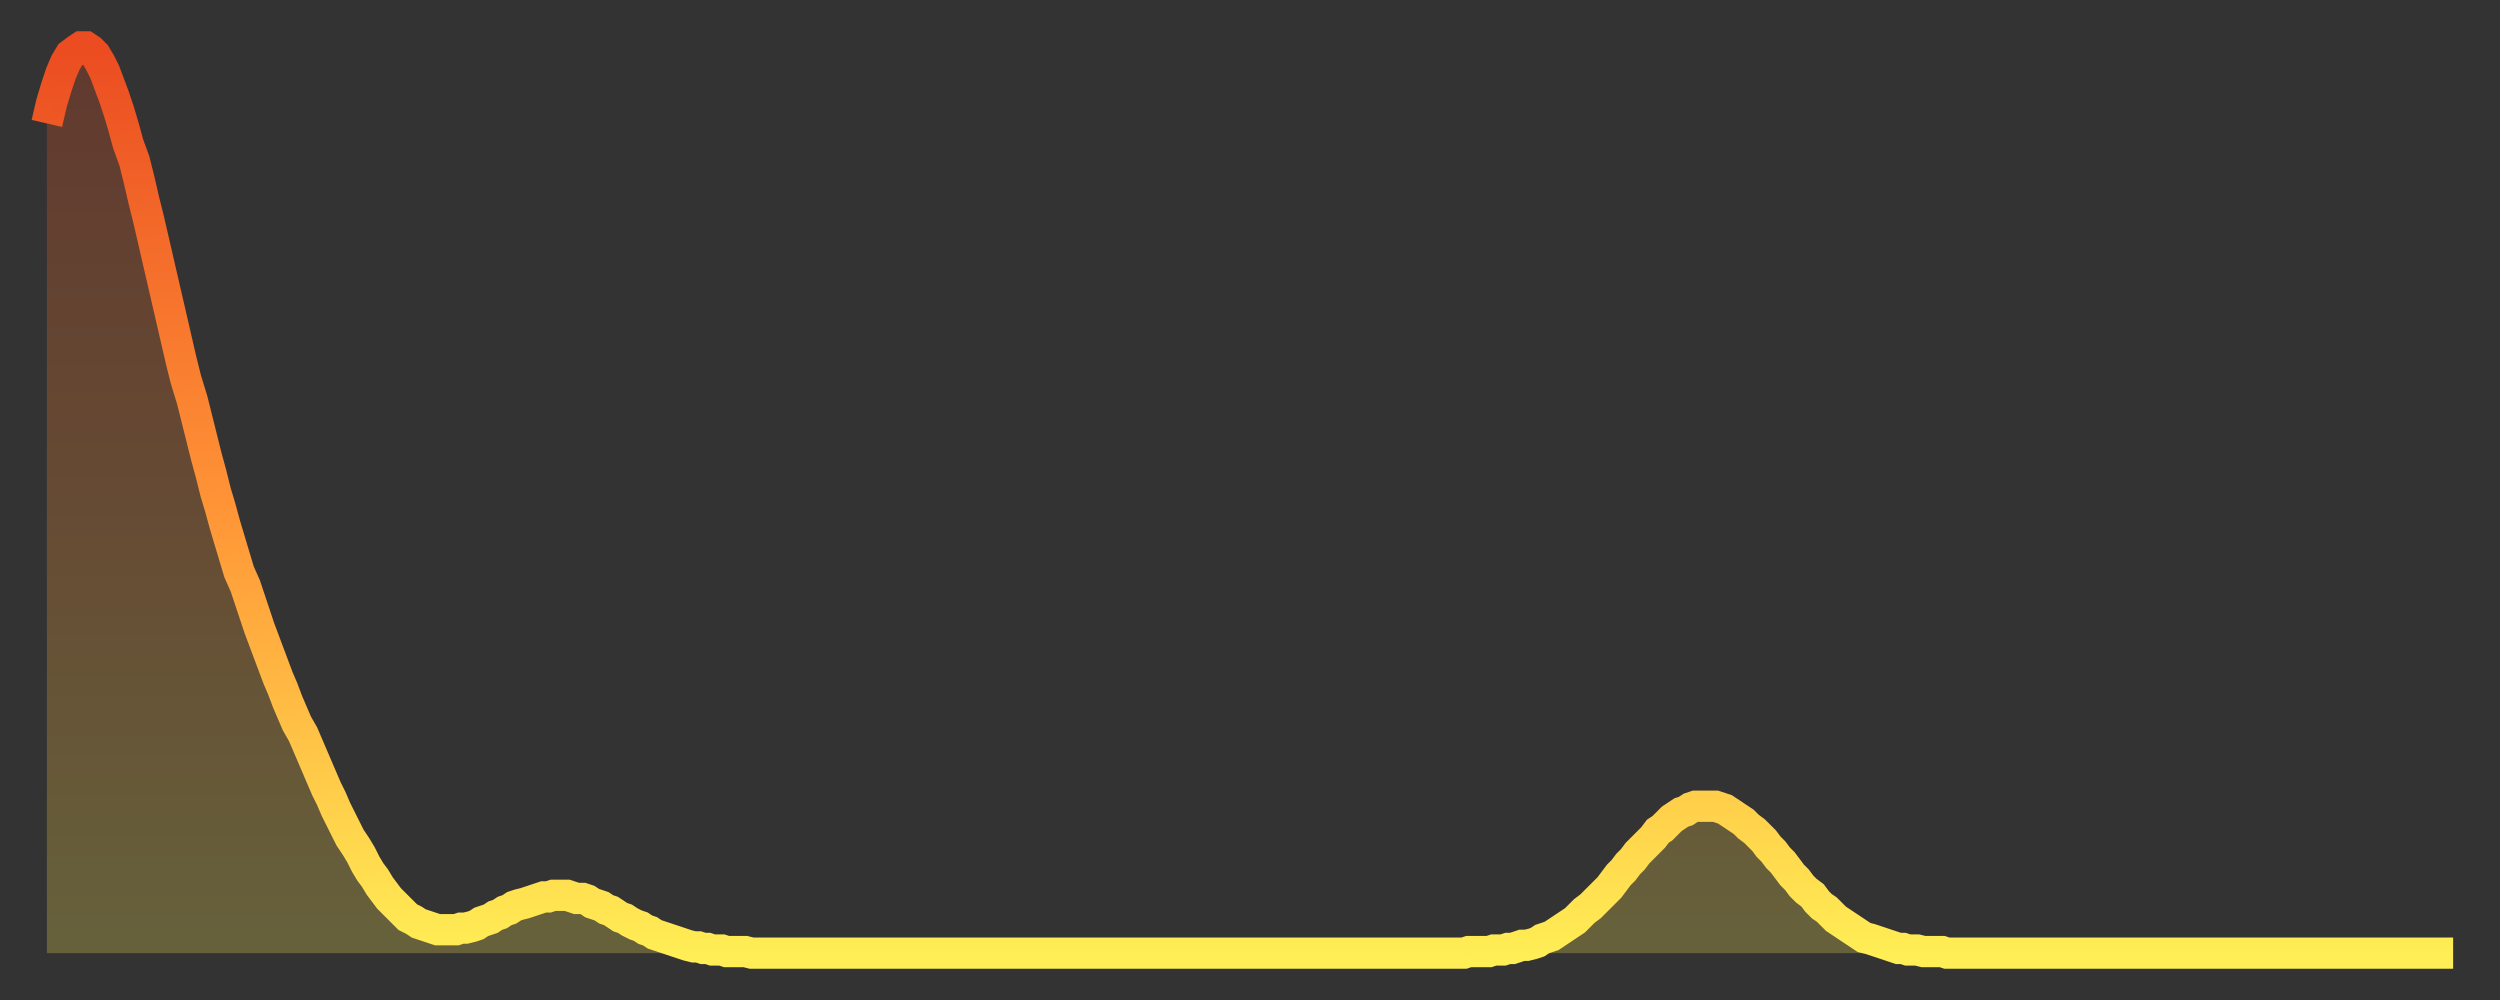 <?xml version="1.0" encoding="utf-8" ?>
<svg baseProfile="full" height="64" version="1.1" width="160" xmlns="http://www.w3.org/2000/svg" xmlns:ev="http://www.w3.org/2001/xml-events" xmlns:xlink="http://www.w3.org/1999/xlink"><rect width="100%" height="100%" fill="#333333" stroke="none"/><defs><linearGradient id="id1824560" x1="0" x2="0" y1="0" y2="1"><stop offset="0%" stop-color="#eb4c21" /><stop offset="50%" stop-color="#ff9336" /><stop offset="100%" stop-color="#ffee55" /></linearGradient></defs><g transform="translate(3,3)"><g><path d="M 0.0 4.9 0.3 3.6 0.6 2.6 0.9 1.7 1.2 1.0 1.5 0.5 1.9 0.2 2.2 0.0 2.5 0.0 2.8 0.2 3.1 0.5 3.4 1.0 3.7 1.6 4.0 2.4 4.3 3.2 4.6 4.1 4.9 5.1 5.2 6.2 5.6 7.3 5.9 8.5 6.2 9.8 6.5 11.0 6.8 12.3 7.1 13.6 7.4 14.9 7.7 16.2 8.0 17.5 8.3 18.8 8.6 20.1 8.9 21.3 9.3 22.6 9.6 23.8 9.9 25.0 10.2 26.2 10.5 27.3 10.8 28.5 11.1 29.5 11.4 30.6 11.7 31.6 12.0 32.6 12.3 33.6 12.7 34.5 13.0 35.4 13.3 36.3 13.6 37.2 13.9 38.0 14.2 38.8 14.5 39.6 14.8 40.4 15.1 41.1 15.4 41.9 15.7 42.6 16.0 43.3 16.4 44.0 16.7 44.7 17.0 45.4 17.3 46.1 17.6 46.8 17.9 47.5 18.2 48.1 18.5 48.8 18.8 49.4 19.1 50.0 19.4 50.6 19.8 51.2 20.1 51.7 20.4 52.3 20.7 52.8 21.0 53.2 21.3 53.7 21.6 54.1 21.9 54.5 22.2 54.8 22.5 55.1 22.8 55.4 23.1 55.7 23.5 55.9 23.8 56.1 24.1 56.2 24.4 56.3 24.7 56.4 25.0 56.5 25.3 56.5 25.6 56.5 25.9 56.5 26.2 56.5 26.5 56.4 26.8 56.4 27.2 56.3 27.5 56.2 27.8 56.0 28.1 55.9 28.4 55.8 28.7 55.6 29.0 55.5 29.3 55.3 29.6 55.2 29.9 55.0 30.2 54.9 30.6 54.8 30.9 54.7 31.2 54.6 31.5 54.5 31.8 54.4 32.1 54.4 32.4 54.3 32.7 54.3 33.0 54.3 33.3 54.3 33.6 54.4 33.9 54.5 34.3 54.5 34.6 54.6 34.9 54.8 35.2 54.9 35.5 55.0 35.8 55.2 36.1 55.3 36.4 55.5 36.7 55.7 37.0 55.8 37.3 56.0 37.7 56.2 38.0 56.3 38.3 56.5 38.6 56.6 38.9 56.8 39.2 56.9 39.5 57.0 39.8 57.1 40.1 57.2 40.4 57.3 40.7 57.4 41.0 57.5 41.4 57.6 41.7 57.6 42.0 57.7 42.3 57.7 42.6 57.8 42.9 57.8 43.2 57.8 43.5 57.9 43.8 57.9 44.1 57.9 44.4 57.9 44.7 57.9 45.1 58.0 45.4 58.0 45.7 58.0 46.0 58.0 46.3 58.0 46.6 58.0 46.9 58.0 47.2 58.0 47.5 58.0 47.8 58.0 48.1 58.0 48.5 58.0 48.8 58.0 49.1 58.0 49.4 58.0 49.7 58.0 50.0 58.0 50.3 58.0 50.6 58.0 50.9 58.0 51.2 58.0 51.5 58.0 51.8 58.0 52.2 58.0 52.5 58.0 52.8 58.0 53.1 58.0 53.4 58.0 53.7 58.0 54.0 58.0 54.3 58.0 54.6 58.0 54.9 58.0 55.2 58.0 55.6 58.0 55.9 58.0 56.2 58.0 56.5 58.0 56.8 58.0 57.1 58.0 57.4 58.0 57.7 58.0 58.0 58.0 58.3 58.0 58.6 58.0 58.9 58.0 59.3 58.0 59.6 58.0 59.9 58.0 60.2 58.0 60.5 58.0 60.8 58.0 61.1 58.0 61.4 58.0 61.7 58.0 62.0 58.0 62.3 58.0 62.6 58.0 63.0 58.0 63.3 58.0 63.6 58.0 63.9 58.0 64.2 58.0 64.5 58.0 64.8 58.0 65.1 58.0 65.4 58.0 65.7 58.0 66.0 58.0 66.4 58.0 66.7 58.0 67.0 58.0 67.3 58.0 67.6 58.0 67.9 58.0 68.2 58.0 68.5 58.0 68.8 58.0 69.1 58.0 69.4 58.0 69.7 58.0 70.1 58.0 70.4 58.0 70.7 58.0 71.0 58.0 71.3 58.0 71.6 58.0 71.9 58.0 72.2 58.0 72.5 58.0 72.8 58.0 73.1 58.0 73.5 58.0 73.8 58.0 74.1 58.0 74.4 58.0 74.7 58.0 75.0 58.0 75.3 58.0 75.6 58.0 75.9 58.0 76.2 58.0 76.5 58.0 76.8 58.0 77.2 58.0 77.5 58.0 77.8 58.0 78.1 58.0 78.4 58.0 78.7 58.0 79.0 58.0 79.3 58.0 79.6 58.0 79.9 58.0 80.2 58.0 80.5 58.0 80.9 58.0 81.2 58.0 81.5 58.0 81.8 58.0 82.1 58.0 82.4 58.0 82.7 58.0 83.0 58.0 83.3 58.0 83.6 58.0 83.9 58.0 84.3 58.0 84.6 58.0 84.9 58.0 85.2 58.0 85.5 58.0 85.8 58.0 86.1 58.0 86.4 58.0 86.7 58.0 87.0 58.0 87.3 58.0 87.6 58.0 88.0 58.0 88.3 58.0 88.6 58.0 88.9 58.0 89.2 58.0 89.5 58.0 89.8 58.0 90.1 58.0 90.4 58.0 90.7 58.0 91.0 57.9 91.4 57.9 91.7 57.9 92.0 57.9 92.3 57.9 92.6 57.8 92.9 57.8 93.2 57.8 93.5 57.7 93.8 57.7 94.1 57.6 94.4 57.5 94.7 57.5 95.1 57.4 95.4 57.3 95.7 57.1 96.0 57.0 96.3 56.9 96.6 56.7 96.9 56.5 97.2 56.3 97.5 56.1 97.8 55.9 98.1 55.6 98.4 55.3 98.8 55.0 99.1 54.7 99.4 54.4 99.7 54.1 100.0 53.8 100.3 53.4 100.6 53.0 100.9 52.7 101.2 52.3 101.5 52.0 101.8 51.6 102.2 51.2 102.5 50.9 102.8 50.6 103.1 50.2 103.4 50.0 103.7 49.7 104.0 49.4 104.3 49.2 104.6 49.0 104.9 48.9 105.2 48.7 105.5 48.6 105.9 48.6 106.2 48.6 106.5 48.6 106.8 48.6 107.1 48.7 107.4 48.8 107.7 49.0 108.0 49.2 108.3 49.4 108.6 49.6 108.9 49.9 109.3 50.2 109.6 50.5 109.9 50.8 110.2 51.2 110.5 51.5 110.8 51.9 111.1 52.2 111.4 52.6 111.7 53.0 112.0 53.3 112.3 53.7 112.6 54.0 113.0 54.3 113.3 54.7 113.6 55.0 113.9 55.2 114.2 55.5 114.5 55.8 114.8 56.0 115.1 56.2 115.4 56.4 115.7 56.6 116.0 56.8 116.3 57.0 116.7 57.1 117.0 57.2 117.3 57.3 117.6 57.4 117.9 57.5 118.2 57.6 118.5 57.7 118.8 57.7 119.1 57.8 119.4 57.8 119.7 57.8 120.1 57.9 120.4 57.9 120.7 57.9 121.0 57.9 121.3 57.9 121.6 58.0 121.9 58.0 122.2 58.0 122.5 58.0 122.8 58.0 123.1 58.0 123.4 58.0 123.8 58.0 124.1 58.0 124.4 58.0 124.7 58.0 125.0 58.0 125.3 58.0 125.6 58.0 125.9 58.0 126.2 58.0 126.5 58.0 126.8 58.0 127.2 58.0 127.5 58.0 127.8 58.0 128.1 58.0 128.4 58.0 128.7 58.0 129.0 58.0 129.3 58.0 129.6 58.0 129.9 58.0 130.2 58.0 130.5 58.0 130.9 58.0 131.2 58.0 131.5 58.0 131.8 58.0 132.1 58.0 132.4 58.0 132.7 58.0 133.0 58.0 133.3 58.0 133.6 58.0 133.9 58.0 134.2 58.0 134.6 58.0 134.9 58.0 135.2 58.0 135.5 58.0 135.8 58.0 136.1 58.0 136.4 58.0 136.7 58.0 137.0 58.0 137.3 58.0 137.6 58.0 138.0 58.0 138.3 58.0 138.6 58.0 138.9 58.0 139.2 58.0 139.5 58.0 139.8 58.0 140.1 58.0 140.4 58.0 140.7 58.0 141.0 58.0 141.3 58.0 141.7 58.0 142.0 58.0 142.3 58.0 142.6 58.0 142.9 58.0 143.2 58.0 143.5 58.0 143.8 58.0 144.1 58.0 144.4 58.0 144.7 58.0 145.1 58.0 145.4 58.0 145.7 58.0 146.0 58.0 146.3 58.0 146.6 58.0 146.9 58.0 147.2 58.0 147.5 58.0 147.8 58.0 148.1 58.0 148.4 58.0 148.8 58.0 149.1 58.0 149.4 58.0 149.7 58.0 150.0 58.0 150.3 58.0 150.6 58.0 150.9 58.0 151.2 58.0 151.5 58.0 151.8 58.0 152.1 58.0 152.5 58.0 152.8 58.0 153.1 58.0 153.4 58.0 153.7 58.0 154.0 58.0" fill="none" id="graph-curve" opacity="1" stroke="url(#id1824560)" stroke-width="2" /><path d="M 0 58 L 0.0 4.9 0.3 3.6 0.6 2.6 0.9 1.7 1.2 1.0 1.5 0.5 1.9 0.2 2.2 0.0 2.5 0.0 2.8 0.2 3.1 0.5 3.4 1.0 3.7 1.6 4.0 2.4 4.3 3.2 4.6 4.1 4.9 5.1 5.2 6.2 5.6 7.3 5.9 8.5 6.2 9.8 6.5 11.0 6.8 12.3 7.1 13.6 7.4 14.9 7.7 16.2 8.0 17.5 8.3 18.8 8.6 20.1 8.9 21.3 9.3 22.6 9.6 23.8 9.9 25.0 10.2 26.2 10.5 27.3 10.8 28.5 11.1 29.5 11.4 30.6 11.7 31.6 12.0 32.6 12.3 33.6 12.7 34.5 13.0 35.4 13.3 36.3 13.6 37.2 13.9 38.0 14.2 38.8 14.5 39.6 14.8 40.4 15.1 41.1 15.4 41.9 15.7 42.6 16.0 43.3 16.4 44.0 16.7 44.7 17.0 45.4 17.3 46.1 17.6 46.8 17.9 47.5 18.2 48.1 18.5 48.8 18.8 49.4 19.1 50.0 19.4 50.6 19.8 51.2 20.1 51.7 20.4 52.3 20.7 52.8 21.0 53.2 21.3 53.7 21.6 54.1 21.9 54.5 22.2 54.8 22.5 55.1 22.8 55.4 23.1 55.7 23.5 55.9 23.8 56.1 24.1 56.2 24.4 56.3 24.7 56.4 25.0 56.5 25.3 56.5 25.6 56.5 25.9 56.5 26.2 56.5 26.5 56.4 26.8 56.4 27.2 56.3 27.5 56.2 27.8 56.0 28.1 55.9 28.4 55.8 28.7 55.6 29.0 55.5 29.3 55.3 29.6 55.2 29.9 55.0 30.2 54.9 30.6 54.8 30.9 54.7 31.2 54.6 31.5 54.5 31.8 54.4 32.1 54.4 32.4 54.3 32.7 54.3 33.0 54.3 33.3 54.3 33.6 54.4 33.9 54.5 34.3 54.5 34.6 54.6 34.9 54.8 35.2 54.9 35.5 55.0 35.8 55.2 36.1 55.3 36.4 55.5 36.7 55.7 37.0 55.8 37.3 56.0 37.7 56.2 38.0 56.3 38.3 56.5 38.6 56.6 38.9 56.8 39.2 56.9 39.5 57.0 39.8 57.1 40.1 57.2 40.4 57.3 40.7 57.4 41.0 57.5 41.4 57.6 41.7 57.6 42.0 57.7 42.3 57.7 42.6 57.8 42.9 57.8 43.2 57.8 43.5 57.9 43.8 57.9 44.1 57.9 44.4 57.9 44.7 57.9 45.1 58.0 45.4 58.0 45.7 58.0 46.0 58.0 46.3 58.0 46.6 58.0 46.9 58.0 47.2 58.0 47.5 58.0 47.8 58.0 48.1 58.0 48.5 58.0 48.8 58.0 49.1 58.0 49.4 58.0 49.7 58.0 50.0 58.0 50.3 58.0 50.6 58.0 50.9 58.0 51.2 58.0 51.5 58.0 51.8 58.0 52.2 58.0 52.5 58.0 52.8 58.0 53.1 58.0 53.4 58.0 53.7 58.0 54.0 58.0 54.3 58.0 54.6 58.0 54.9 58.0 55.2 58.0 55.6 58.0 55.9 58.0 56.2 58.0 56.5 58.0 56.8 58.0 57.1 58.0 57.4 58.0 57.7 58.0 58.0 58.0 58.3 58.0 58.6 58.0 58.9 58.0 59.3 58.0 59.6 58.0 59.9 58.0 60.2 58.0 60.5 58.0 60.8 58.0 61.1 58.0 61.4 58.0 61.7 58.0 62.0 58.0 62.3 58.0 62.6 58.0 63.0 58.0 63.3 58.0 63.6 58.0 63.9 58.0 64.2 58.0 64.5 58.0 64.8 58.0 65.1 58.0 65.4 58.0 65.7 58.0 66.0 58.0 66.4 58.0 66.7 58.0 67.0 58.0 67.3 58.0 67.6 58.0 67.9 58.0 68.2 58.0 68.5 58.0 68.8 58.0 69.1 58.0 69.4 58.0 69.7 58.0 70.1 58.0 70.4 58.0 70.7 58.0 71.0 58.0 71.3 58.0 71.6 58.0 71.9 58.0 72.2 58.0 72.5 58.0 72.8 58.0 73.1 58.0 73.5 58.0 73.8 58.0 74.1 58.0 74.4 58.0 74.7 58.0 75.0 58.0 75.3 58.0 75.6 58.0 75.9 58.0 76.2 58.0 76.5 58.0 76.8 58.0 77.2 58.0 77.5 58.0 77.8 58.0 78.1 58.0 78.4 58.0 78.7 58.0 79.0 58.0 79.3 58.0 79.6 58.0 79.9 58.0 80.2 58.0 80.5 58.0 80.9 58.0 81.2 58.0 81.5 58.0 81.8 58.0 82.1 58.0 82.4 58.0 82.7 58.0 83.0 58.0 83.3 58.0 83.6 58.0 83.9 58.0 84.3 58.0 84.6 58.0 84.9 58.0 85.2 58.0 85.5 58.0 85.8 58.0 86.1 58.0 86.4 58.0 86.7 58.0 87.0 58.0 87.3 58.0 87.6 58.0 88.0 58.0 88.3 58.0 88.6 58.0 88.9 58.0 89.2 58.0 89.5 58.0 89.8 58.0 90.1 58.0 90.4 58.0 90.7 58.0 91.0 57.9 91.4 57.9 91.7 57.9 92.0 57.9 92.3 57.9 92.6 57.8 92.9 57.8 93.2 57.8 93.5 57.7 93.8 57.7 94.1 57.6 94.4 57.5 94.7 57.5 95.1 57.4 95.4 57.3 95.7 57.1 96.0 57.0 96.3 56.9 96.6 56.7 96.9 56.5 97.2 56.3 97.5 56.1 97.8 55.9 98.1 55.6 98.4 55.3 98.8 55.0 99.1 54.7 99.4 54.4 99.7 54.1 100.0 53.8 100.3 53.4 100.6 53.0 100.9 52.7 101.2 52.3 101.5 52.0 101.8 51.6 102.2 51.2 102.5 50.9 102.8 50.6 103.1 50.2 103.4 50.0 103.7 49.7 104.0 49.4 104.3 49.2 104.6 49.0 104.9 48.9 105.2 48.7 105.5 48.6 105.9 48.6 106.2 48.6 106.5 48.6 106.8 48.6 107.1 48.7 107.4 48.8 107.7 49.0 108.0 49.2 108.3 49.4 108.6 49.6 108.9 49.9 109.3 50.2 109.6 50.5 109.9 50.8 110.2 51.2 110.5 51.5 110.8 51.9 111.1 52.2 111.4 52.6 111.7 53.0 112.0 53.3 112.3 53.7 112.6 54.0 113.0 54.3 113.3 54.7 113.6 55.0 113.9 55.2 114.2 55.5 114.5 55.8 114.8 56.0 115.1 56.2 115.4 56.4 115.7 56.6 116.0 56.8 116.3 57.0 116.7 57.1 117.0 57.2 117.3 57.3 117.6 57.4 117.9 57.5 118.2 57.6 118.5 57.7 118.8 57.7 119.1 57.8 119.4 57.8 119.7 57.8 120.1 57.9 120.4 57.9 120.7 57.9 121.0 57.9 121.3 57.9 121.6 58.0 121.9 58.0 122.2 58.0 122.5 58.0 122.8 58.0 123.1 58.0 123.4 58.0 123.8 58.0 124.1 58.0 124.4 58.0 124.7 58.0 125.0 58.0 125.3 58.0 125.6 58.0 125.9 58.0 126.2 58.0 126.5 58.0 126.8 58.0 127.2 58.0 127.5 58.0 127.8 58.0 128.1 58.0 128.4 58.0 128.7 58.0 129.0 58.0 129.3 58.0 129.6 58.0 129.9 58.0 130.2 58.0 130.5 58.0 130.9 58.0 131.2 58.0 131.5 58.0 131.8 58.0 132.1 58.0 132.4 58.0 132.7 58.0 133.0 58.0 133.3 58.0 133.6 58.0 133.9 58.0 134.2 58.0 134.6 58.0 134.9 58.0 135.2 58.0 135.5 58.0 135.8 58.0 136.1 58.0 136.4 58.0 136.7 58.0 137.0 58.0 137.3 58.0 137.6 58.0 138.0 58.0 138.3 58.0 138.6 58.0 138.9 58.0 139.2 58.0 139.5 58.0 139.8 58.0 140.1 58.0 140.4 58.0 140.7 58.0 141.0 58.0 141.3 58.0 141.7 58.0 142.0 58.0 142.3 58.0 142.6 58.0 142.9 58.0 143.2 58.0 143.5 58.0 143.8 58.0 144.1 58.0 144.4 58.0 144.7 58.0 145.1 58.0 145.4 58.0 145.7 58.0 146.0 58.0 146.3 58.0 146.6 58.0 146.9 58.0 147.2 58.0 147.5 58.0 147.8 58.0 148.1 58.0 148.4 58.0 148.8 58.0 149.1 58.0 149.4 58.0 149.7 58.0 150.0 58.0 150.3 58.0 150.6 58.0 150.9 58.0 151.2 58.0 151.5 58.0 151.8 58.0 152.1 58.0 152.5 58.0 152.8 58.0 153.1 58.0 153.4 58.0 153.7 58.0 154.0 58.0 154 58" fill="url(#id1824560)" fill-opacity=".25" id="graph-shadow" /></g></g></svg>